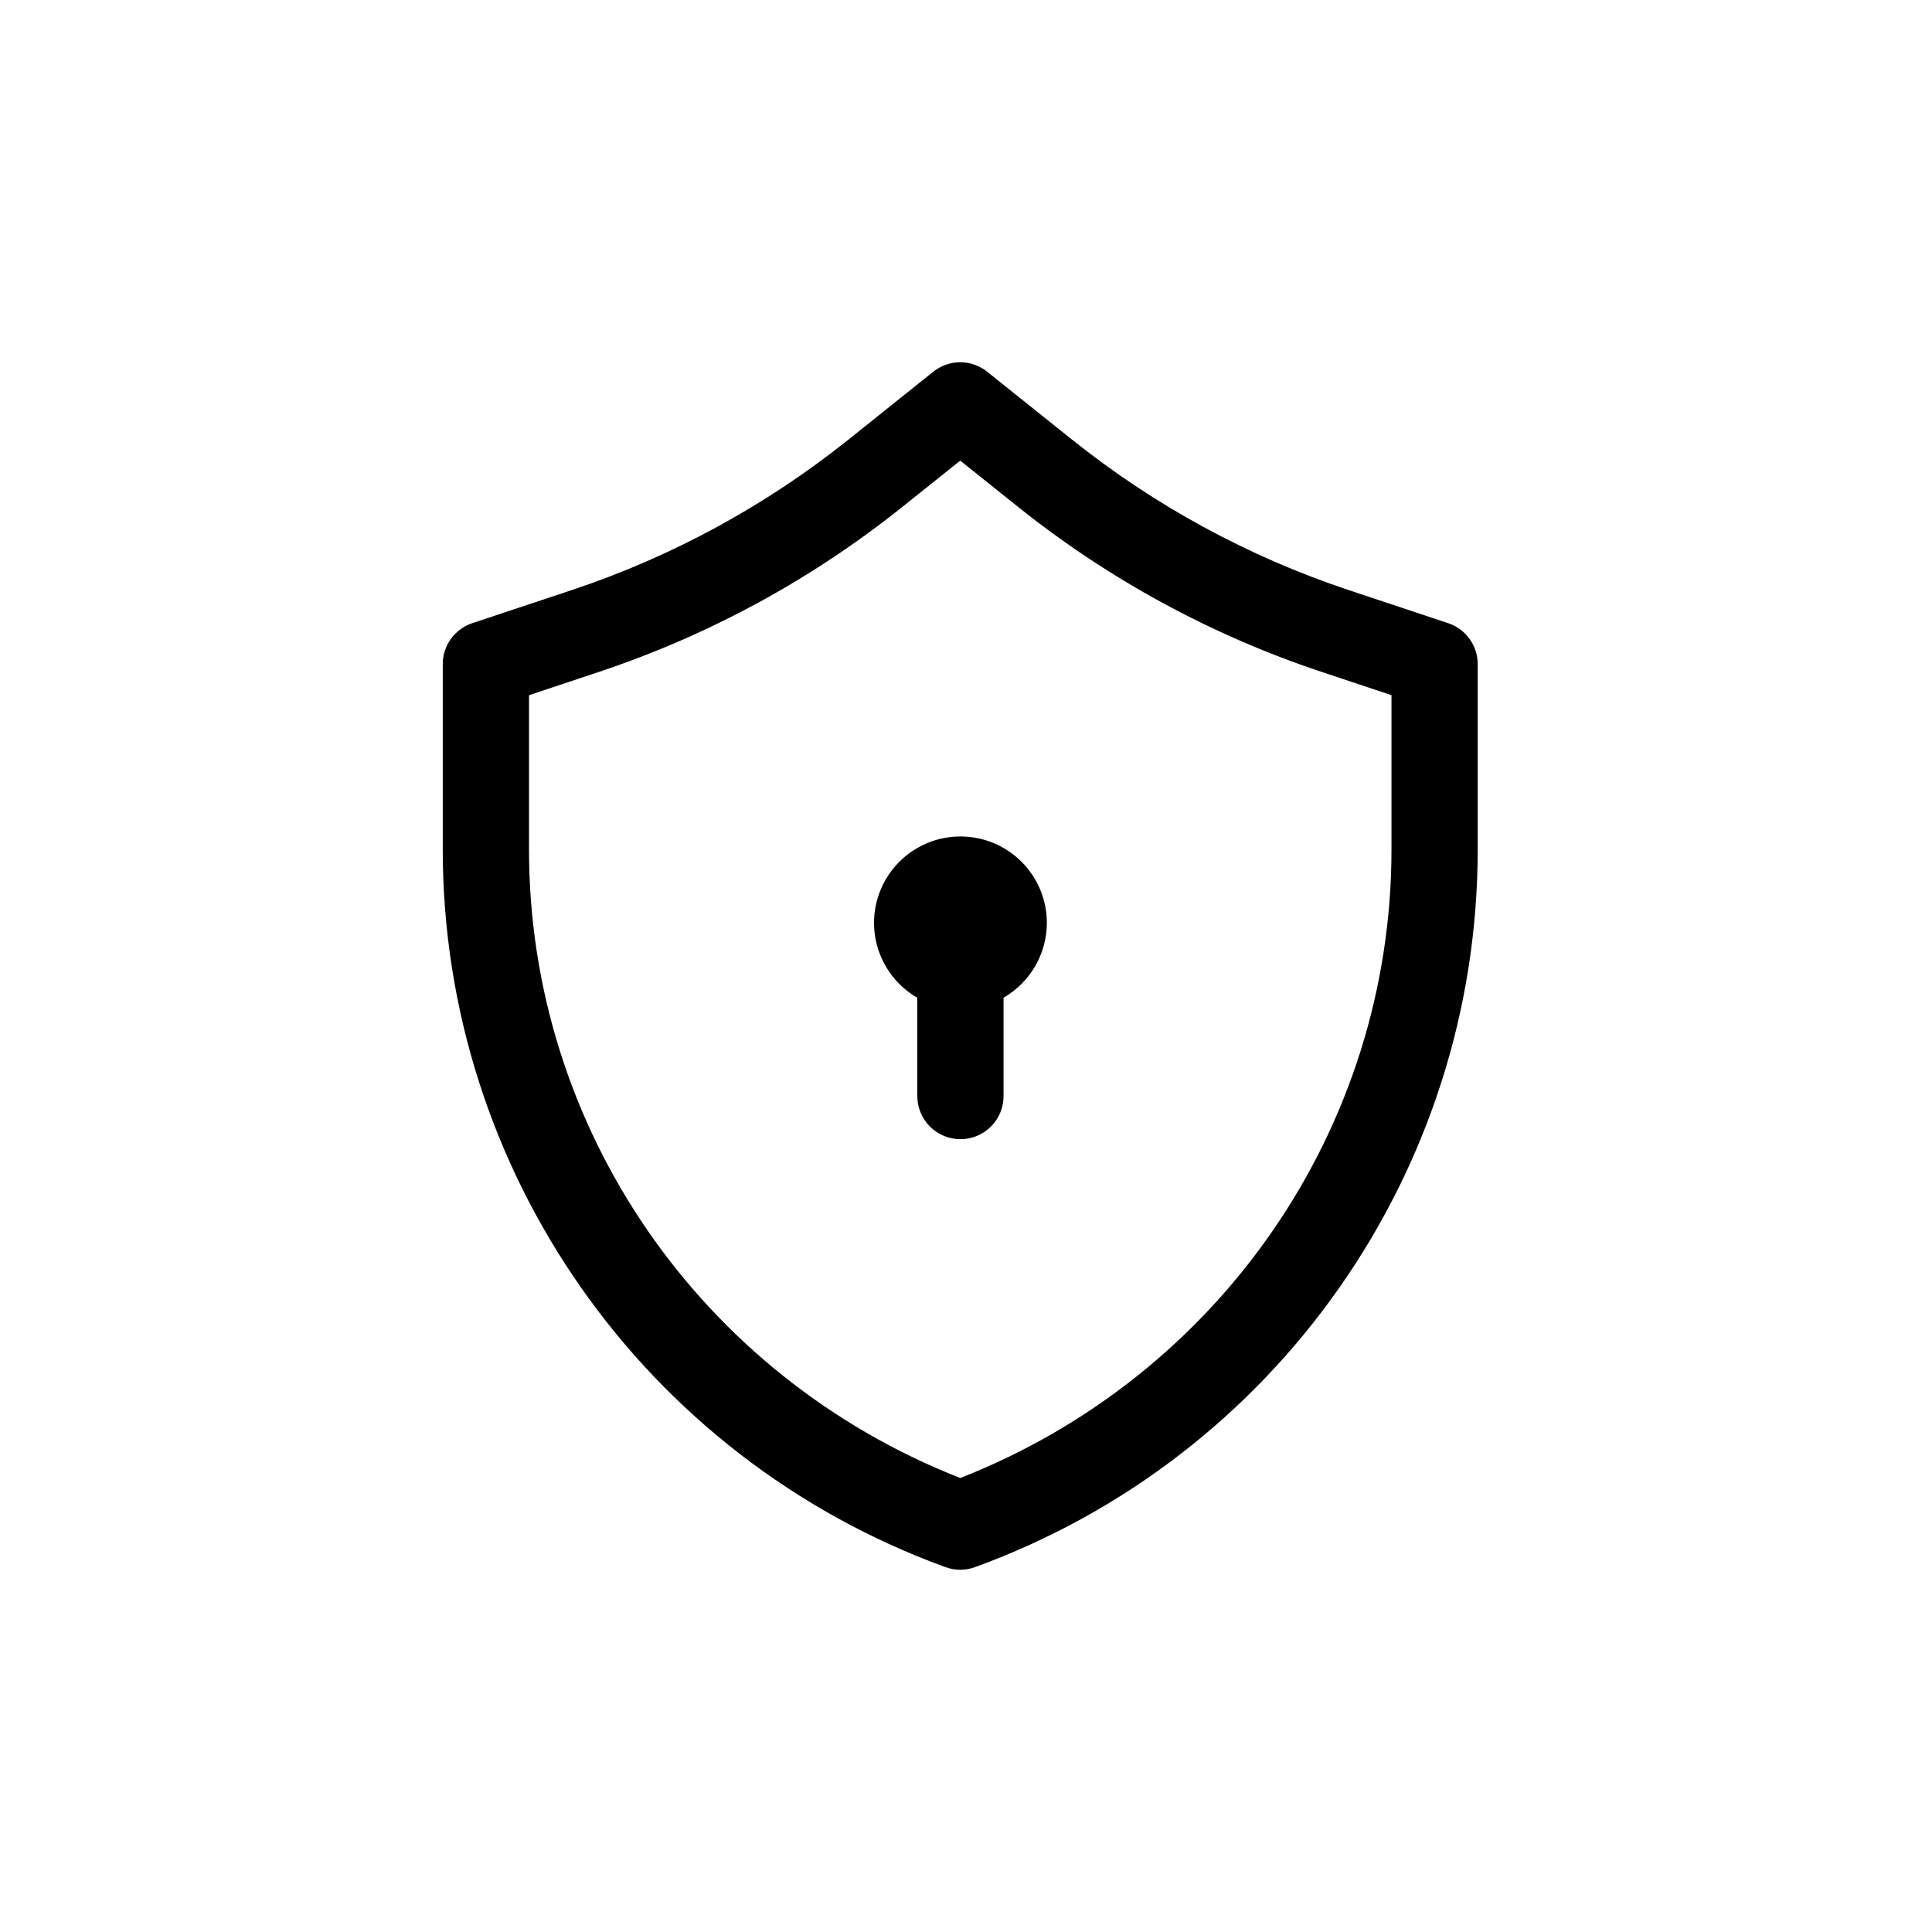 <svg width="48" height="48" viewBox="0 0 48 48" fill="none" xmlns="http://www.w3.org/2000/svg">
<mask id="mask0_4047_1949" style="mask-type:luminance" maskUnits="userSpaceOnUse" x="8" y="8" width="32" height="32">
<path d="M40 8H8V40H40V8Z" fill="white" style="fill:white;fill-opacity:1;"/>
</mask>
<g mask="url(#mask0_4047_1949)">
<path d="M23.829 9C23.596 9.006 23.37 9.089 23.187 9.235C23.187 9.235 22.209 10.018 21.088 10.915C19.032 12.56 16.702 13.829 14.204 14.661C12.879 15.102 11.732 15.483 11.732 15.483C11.519 15.554 11.334 15.691 11.202 15.873C11.071 16.056 11 16.275 11 16.5V21.104C11 29.079 15.996 36.209 23.49 38.935C23.607 38.978 23.73 39 23.854 39H23.859C23.983 39 24.106 38.978 24.223 38.935C31.717 36.21 36.713 29.08 36.713 21.104V16.5C36.713 16.275 36.643 16.056 36.511 15.873C36.38 15.691 36.194 15.554 35.981 15.483C35.981 15.483 34.834 15.102 33.509 14.661C31.011 13.829 28.681 12.56 26.625 10.915C25.504 10.018 24.526 9.235 24.526 9.235C24.329 9.077 24.082 8.994 23.829 9ZM23.857 11.444C24.224 11.738 24.525 11.978 25.288 12.589C27.541 14.392 30.095 15.781 32.834 16.693C33.764 17.003 34.153 17.133 34.571 17.272V21.104C34.571 28.044 30.289 34.197 23.857 36.721C17.424 34.197 13.143 28.043 13.143 21.104V17.272C13.561 17.133 13.949 17.003 14.88 16.693C17.618 15.781 20.172 14.392 22.425 12.589C23.189 11.978 23.489 11.738 23.857 11.444Z" fill="black" style="fill:black;fill-opacity:1;"/>
<path fill-rule="evenodd" clip-rule="evenodd" d="M23.862 20.782C23.58 20.782 23.3 20.837 23.04 20.945C22.779 21.053 22.542 21.212 22.343 21.411C22.144 21.611 21.985 21.848 21.878 22.108C21.77 22.369 21.715 22.648 21.715 22.931C21.715 23.308 21.815 23.678 22.004 24.004C22.192 24.33 22.464 24.601 22.79 24.789V27.216C22.788 27.358 22.815 27.499 22.868 27.631C22.921 27.763 22.999 27.883 23.099 27.984C23.198 28.085 23.317 28.165 23.448 28.22C23.579 28.275 23.72 28.303 23.862 28.303C24.004 28.303 24.144 28.275 24.275 28.22C24.406 28.165 24.525 28.085 24.625 27.984C24.724 27.883 24.803 27.763 24.856 27.631C24.909 27.499 24.935 27.358 24.933 27.216V24.787C25.259 24.599 25.531 24.328 25.719 24.003C25.908 23.677 26.008 23.307 26.009 22.931C26.009 22.648 25.954 22.369 25.846 22.108C25.738 21.848 25.58 21.611 25.381 21.411C25.181 21.212 24.945 21.053 24.684 20.945C24.423 20.837 24.144 20.782 23.862 20.782Z" fill="black" style="fill:black;fill-opacity:1;"/>
</g>
</svg>
